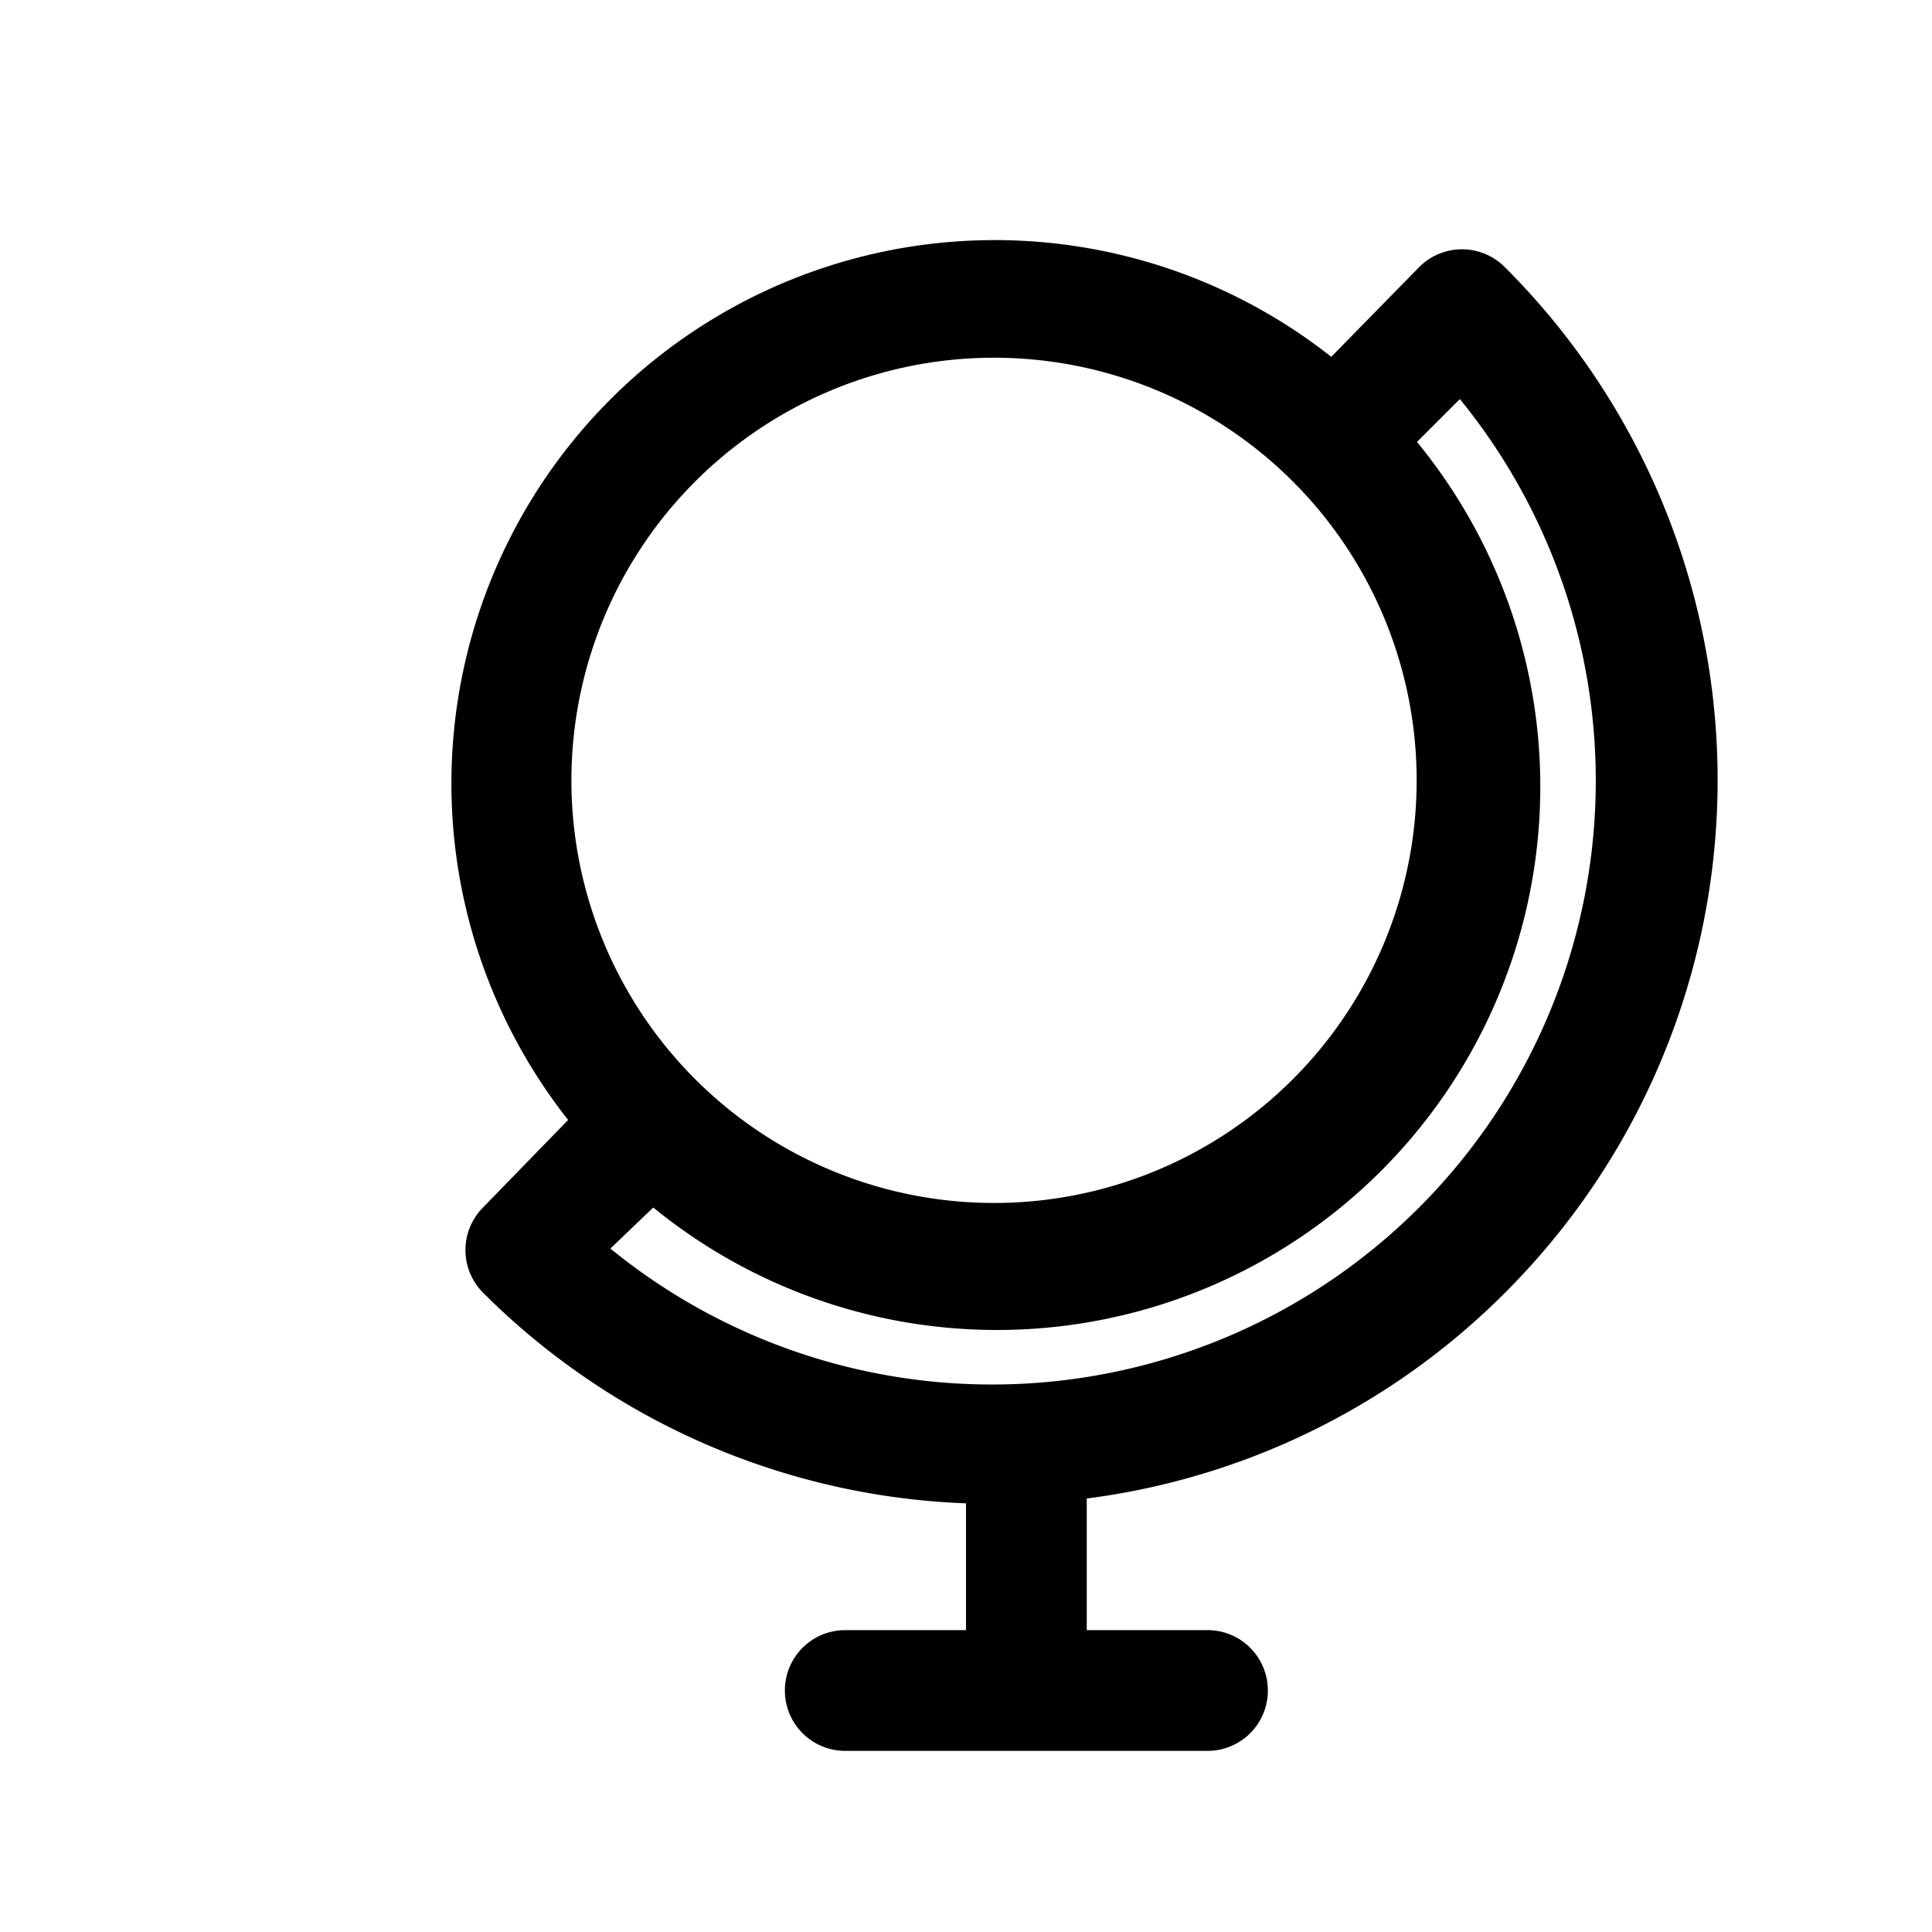 <svg viewBox="0 0 128 128" xmlns="http://www.w3.org/2000/svg"><g clip-path="url(#clip0_5356_2101)"><path d="M99.68 85.68a48.004 48.004 0 0 0 10.448-52.407A48.002 48.002 0 0 0 99.68 17.68a4 4 0 0 0-5.64 0l-5.84 5.96A36 36 0 0 0 37.64 74.2L32 80a4 4 0 0 0 0 5.64A47.76 47.76 0 0 0 64 99.6v8.4h-8a3.997 3.997 0 0 0-4 4 3.998 3.998 0 0 0 4 4h24a3.997 3.997 0 0 0 4-4 3.998 3.998 0 0 0-4-4h-8v-8.72a47.72 47.72 0 0 0 27.68-13.6ZM45.96 32a28 28 0 1 1 39.6 39.595A28 28 0 0 1 45.96 32Zm-2.68 48a36 36 0 0 0 50.6-50.72l2.84-2.84a40.002 40.002 0 0 1-28.973 65.236A40 40 0 0 1 40.44 82.72L43.28 80Z"/></g><defs><clipPath id="clip0_5356_2101"><path fill="#fff" d="M0 0h128v128H0z"/></clipPath></defs></svg>